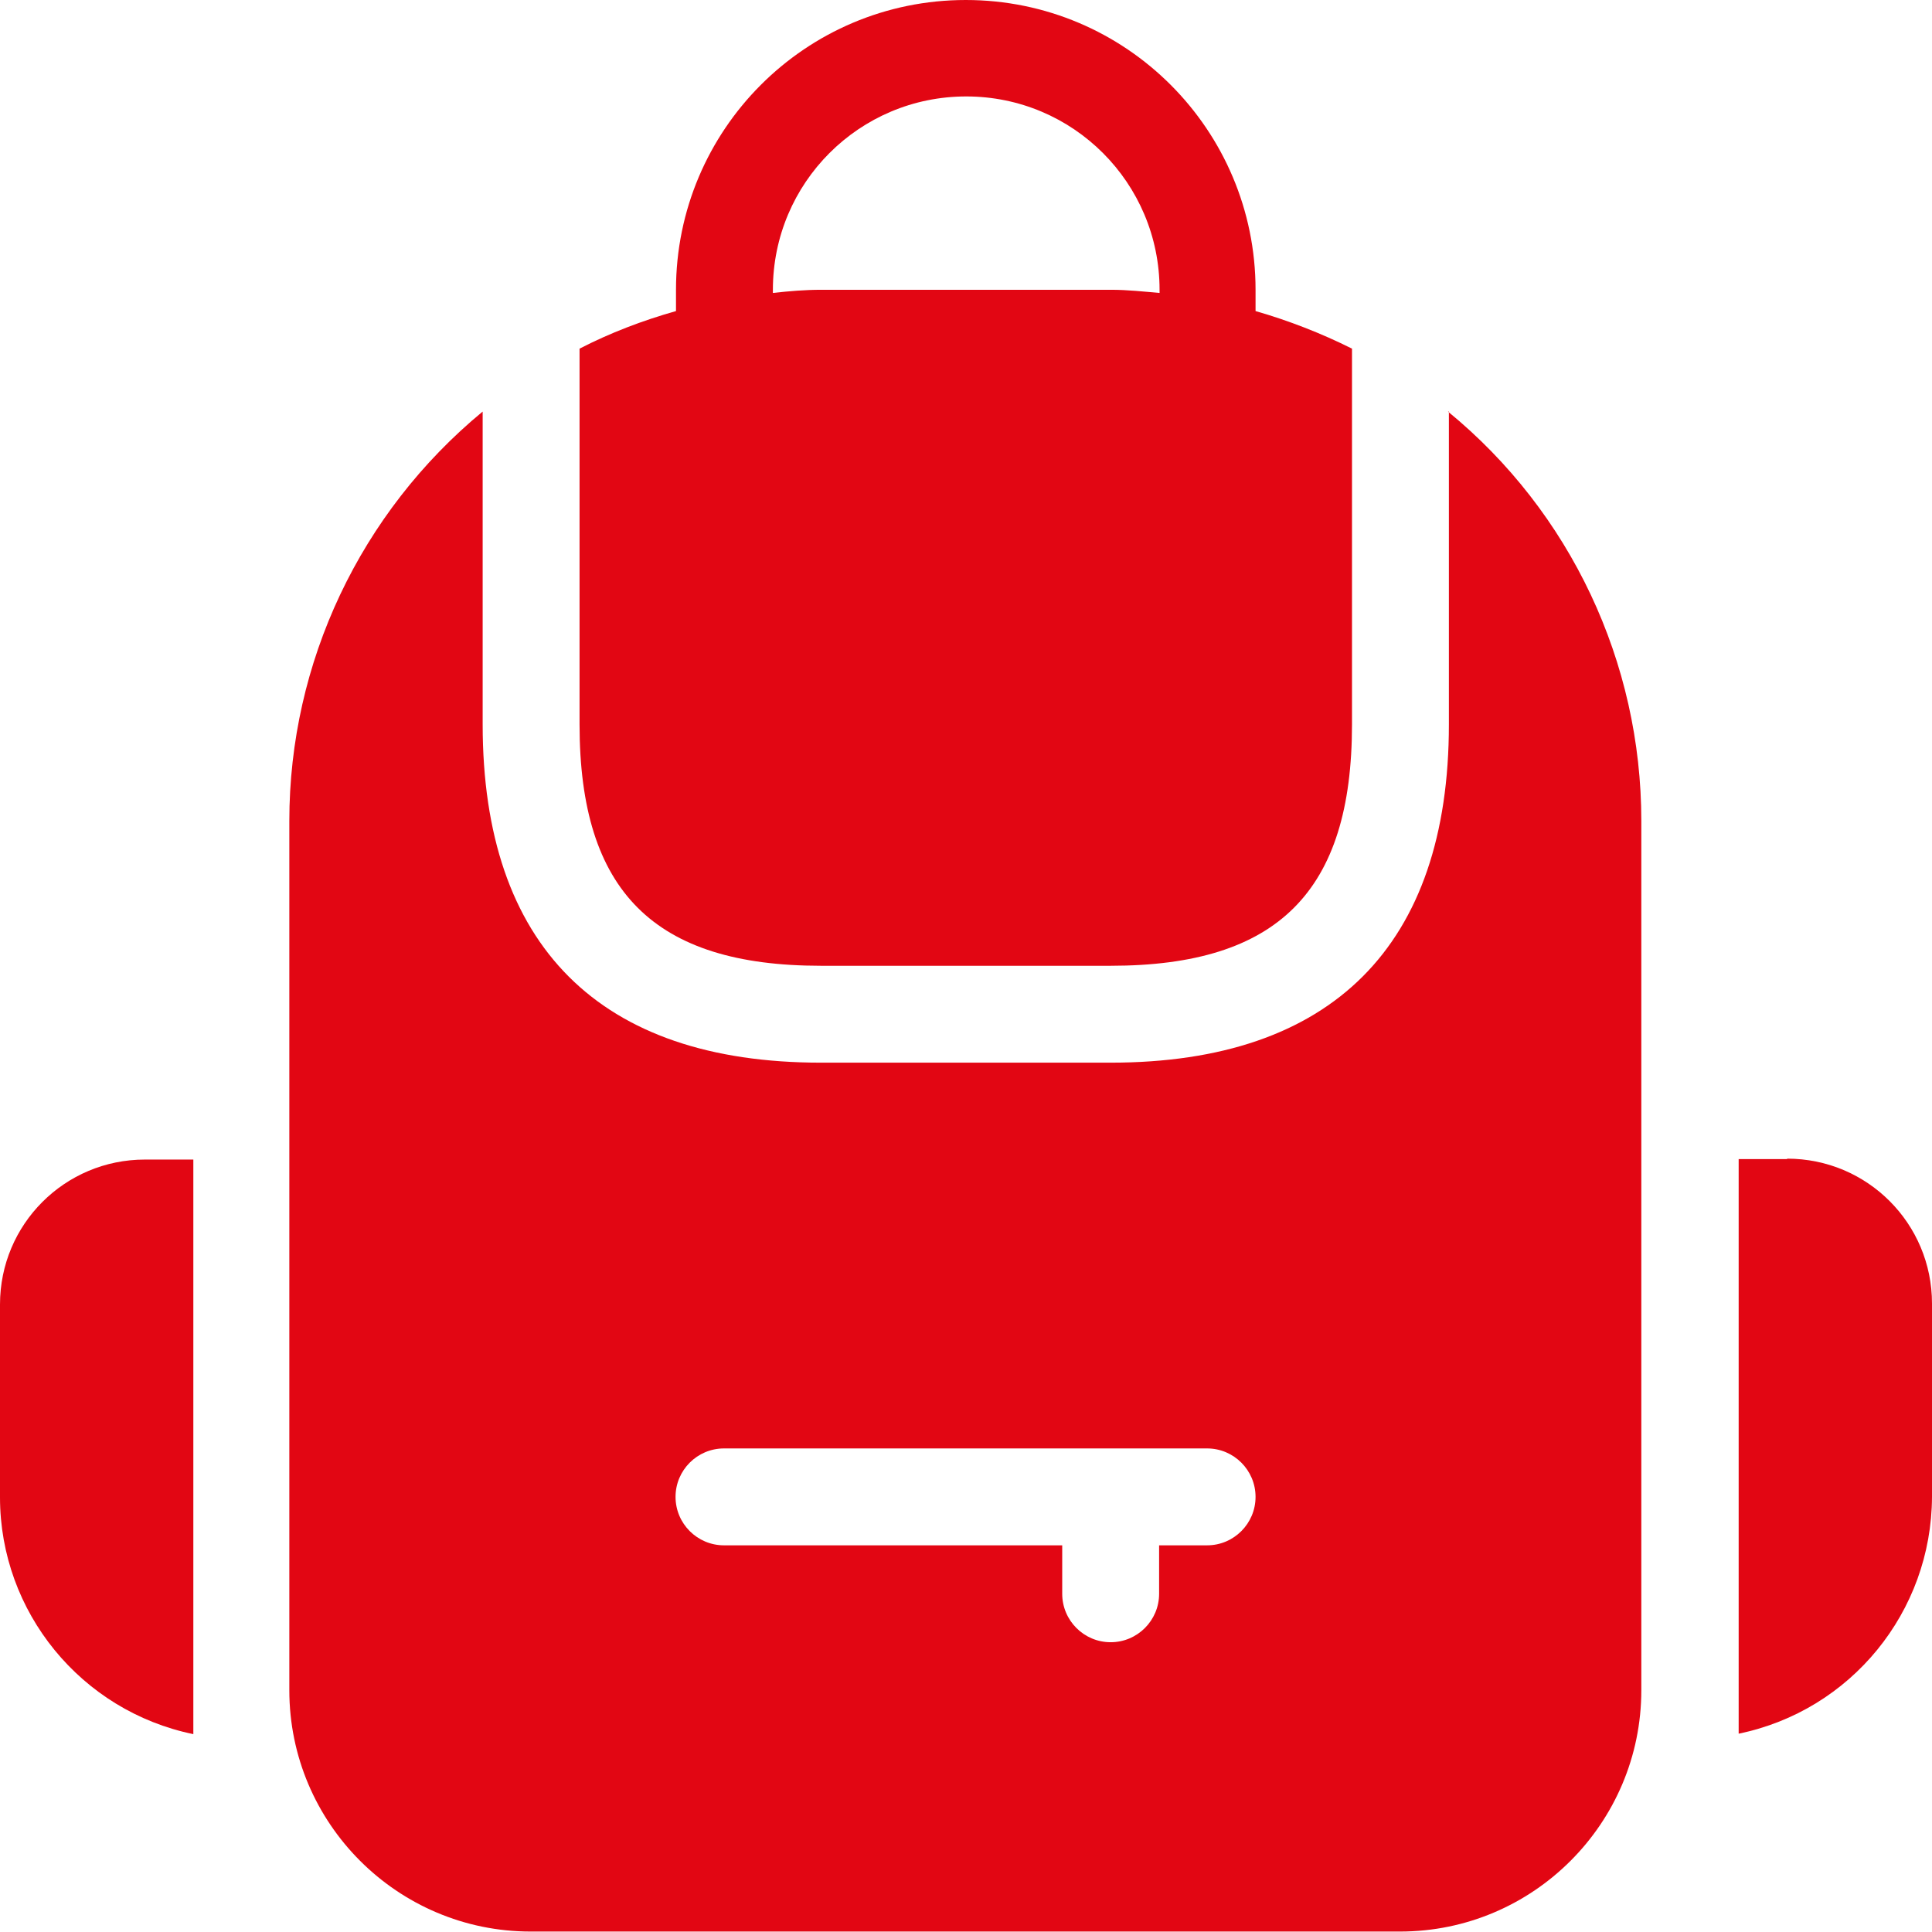 <?xml version="1.0" encoding="UTF-8"?>
<svg xmlns="http://www.w3.org/2000/svg" id="Camada_1" version="1.1" viewBox="0 0 426.7 426.7">
  <defs>
    <style>
      .st0 {
        fill: #e20613;
      }
    </style>
  </defs>
  <path class="st0" d="M181.3,213.3h64c36.9,0,53.3-16.4,53.3-53.3v-83c-6.8-3.4-14-6.2-21.3-8.3v-4.7C277.3,28.7,248.7,0,213.3,0s-64,28.7-64,64v4.7c-7.4,2.1-14.5,4.8-21.3,8.3v83c0,36.9,16.5,53.3,53.3,53.3ZM170.7,64c0-23.6,19.1-42.7,42.7-42.7s42.7,19.1,42.7,42.7v.7c-3.5-.3-7.1-.7-10.7-.7h-64c-3.6,0-7.1.3-10.7.7v-.7Z"></path>
  <path class="st0" d="M320,90.9v69.1c0,48.8-25.8,74.7-74.7,74.7h-64c-48.9,0-74.7-25.8-74.7-74.7v-69.1c-27,22.3-42.7,55.4-42.7,90.4v192c0,29.4,23.9,53.3,53.3,53.3h192c29.4,0,53.3-23.9,53.3-53.3v-192c0-35-15.6-68.2-42.7-90.4ZM266.7,341.3h-10.7v10.7c0,5.9-4.8,10.7-10.7,10.7s-10.7-4.8-10.7-10.7v-10.7h-74.7c-5.9,0-10.7-4.8-10.7-10.7s4.8-10.7,10.7-10.7h106.7c5.9,0,10.7,4.8,10.7,10.7s-4.8,10.7-10.7,10.7Z"></path>
  <path class="st0" d="M394.7,256h-10.7v126.9c24.8-5.1,42.6-26.9,42.7-52.3v-42.7c0-17.7-14.3-32-32-32Z"></path>
  <path class="st0" d="M0,288v42.7c0,25.3,17.9,47.2,42.7,52.3v-126.9h-10.7c-17.7,0-32,14.3-32,32Z"></path>
</svg>

